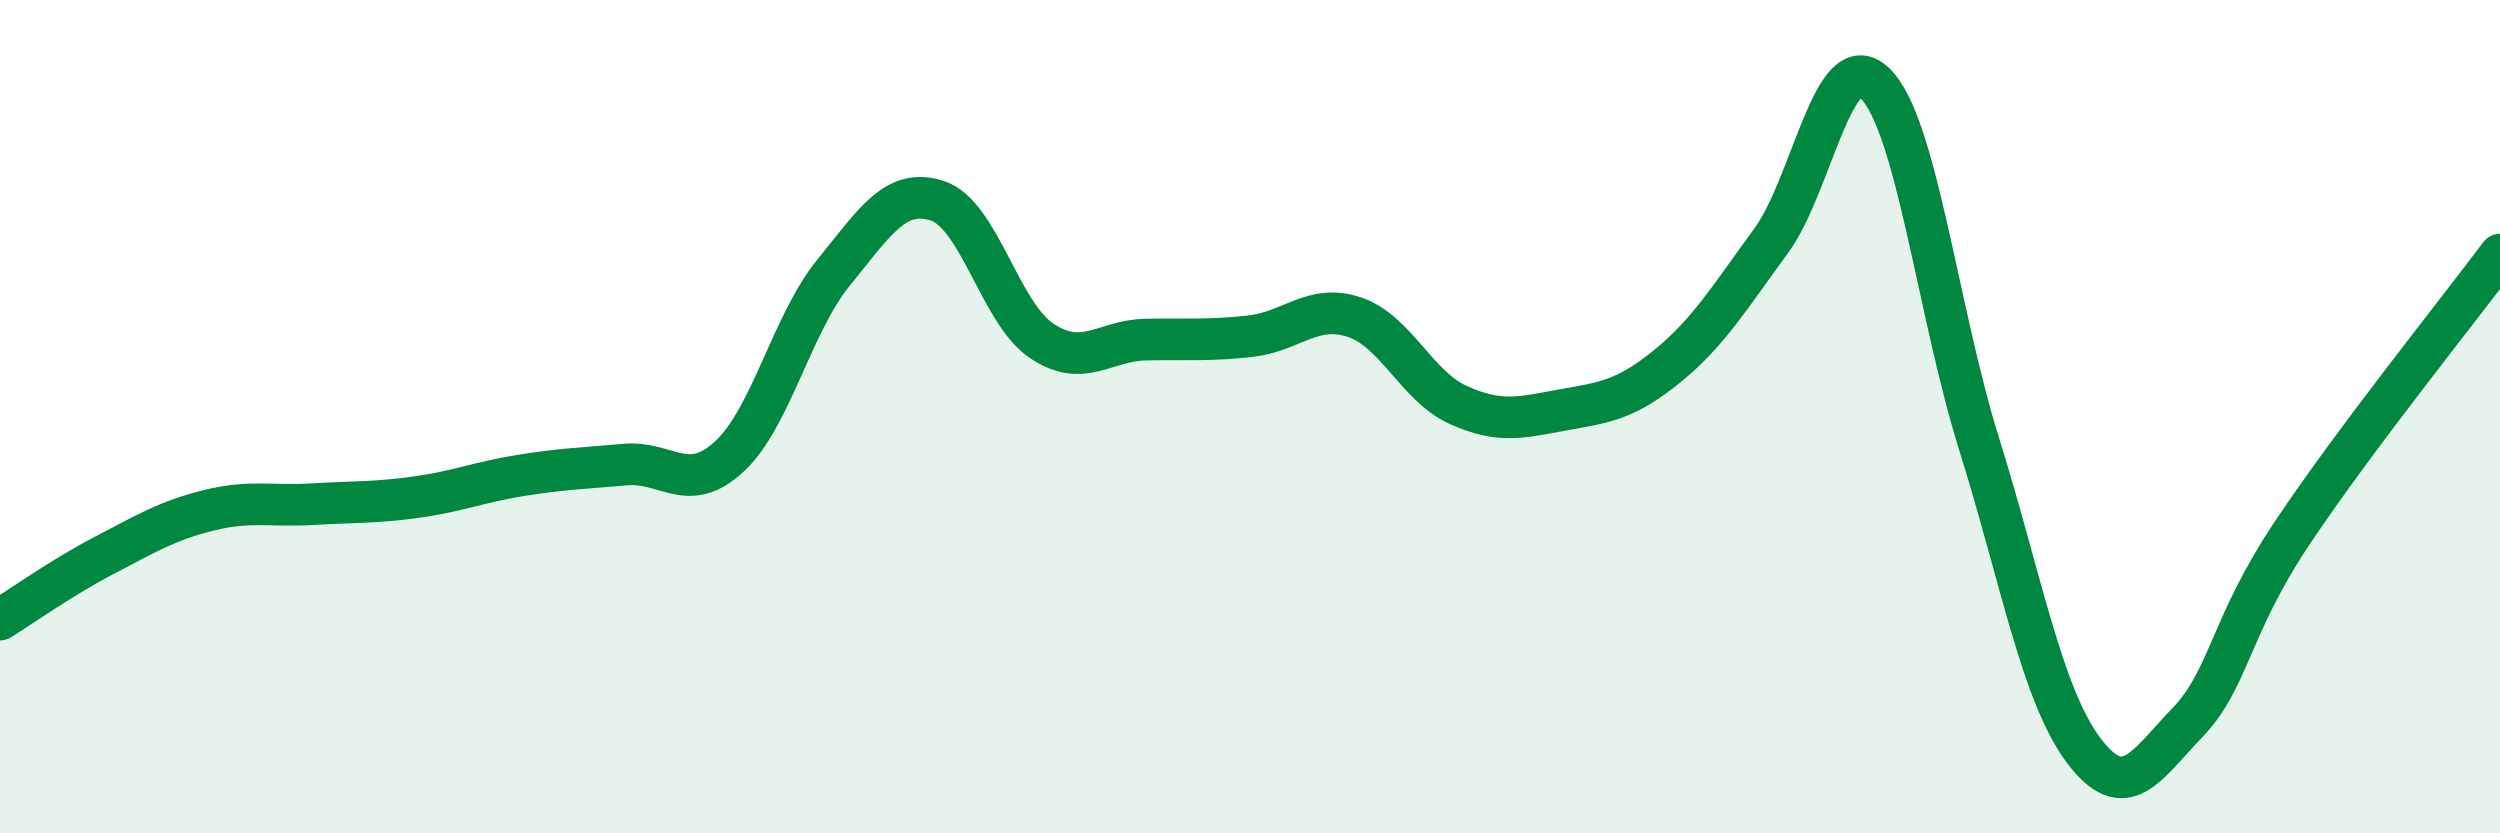 
    <svg width="60" height="20" viewBox="0 0 60 20" xmlns="http://www.w3.org/2000/svg">
      <path
        d="M 0,14.87 C 0.5,14.56 1.5,13.85 2.5,13.33 C 3.5,12.81 4,12.5 5,12.25 C 6,12 6.5,12.16 7.5,12.1 C 8.5,12.04 9,12.07 10,11.93 C 11,11.79 11.5,11.57 12.5,11.41 C 13.5,11.25 14,11.24 15,11.15 C 16,11.06 16.5,11.88 17.5,10.96 C 18.5,10.04 19,7.78 20,6.55 C 21,5.32 21.5,4.49 22.5,4.82 C 23.5,5.15 24,7.51 25,8.18 C 26,8.85 26.5,8.17 27.5,8.15 C 28.5,8.13 29,8.18 30,8.07 C 31,7.96 31.5,7.28 32.5,7.61 C 33.5,7.94 34,9.27 35,9.72 C 36,10.17 36.5,10.02 37.5,9.84 C 38.5,9.66 39,9.61 40,8.8 C 41,7.99 41.5,7.15 42.5,5.79 C 43.5,4.43 44,1.03 45,2 C 46,2.97 46.5,7.46 47.5,10.66 C 48.5,13.86 49,16.66 50,18 C 51,19.34 51.5,18.38 52.5,17.34 C 53.5,16.3 53.5,15.06 55,12.81 C 56.5,10.56 59,7.45 60,6.11L60 20L0 20Z"
        fill="#008740"
        opacity="0.1"
        stroke-linecap="round"
        stroke-linejoin="round"
      />
      <path
        d="M 0,14.87 C 0.5,14.56 1.5,13.85 2.5,13.33 C 3.5,12.81 4,12.5 5,12.25 C 6,12 6.5,12.16 7.5,12.1 C 8.5,12.04 9,12.07 10,11.93 C 11,11.79 11.5,11.57 12.5,11.41 C 13.5,11.25 14,11.24 15,11.15 C 16,11.06 16.5,11.88 17.5,10.96 C 18.5,10.04 19,7.78 20,6.55 C 21,5.32 21.5,4.49 22.5,4.82 C 23.5,5.15 24,7.51 25,8.18 C 26,8.85 26.5,8.17 27.5,8.15 C 28.5,8.13 29,8.18 30,8.07 C 31,7.96 31.5,7.28 32.5,7.61 C 33.5,7.94 34,9.27 35,9.72 C 36,10.17 36.5,10.02 37.5,9.84 C 38.5,9.66 39,9.61 40,8.8 C 41,7.99 41.5,7.15 42.5,5.79 C 43.5,4.43 44,1.03 45,2 C 46,2.97 46.5,7.46 47.5,10.66 C 48.5,13.86 49,16.66 50,18 C 51,19.34 51.5,18.38 52.5,17.34 C 53.5,16.3 53.5,15.06 55,12.81 C 56.5,10.56 59,7.45 60,6.11"
        stroke="#008740"
        stroke-width="1"
        fill="none"
        stroke-linecap="round"
        stroke-linejoin="round"
      />
    </svg>
  